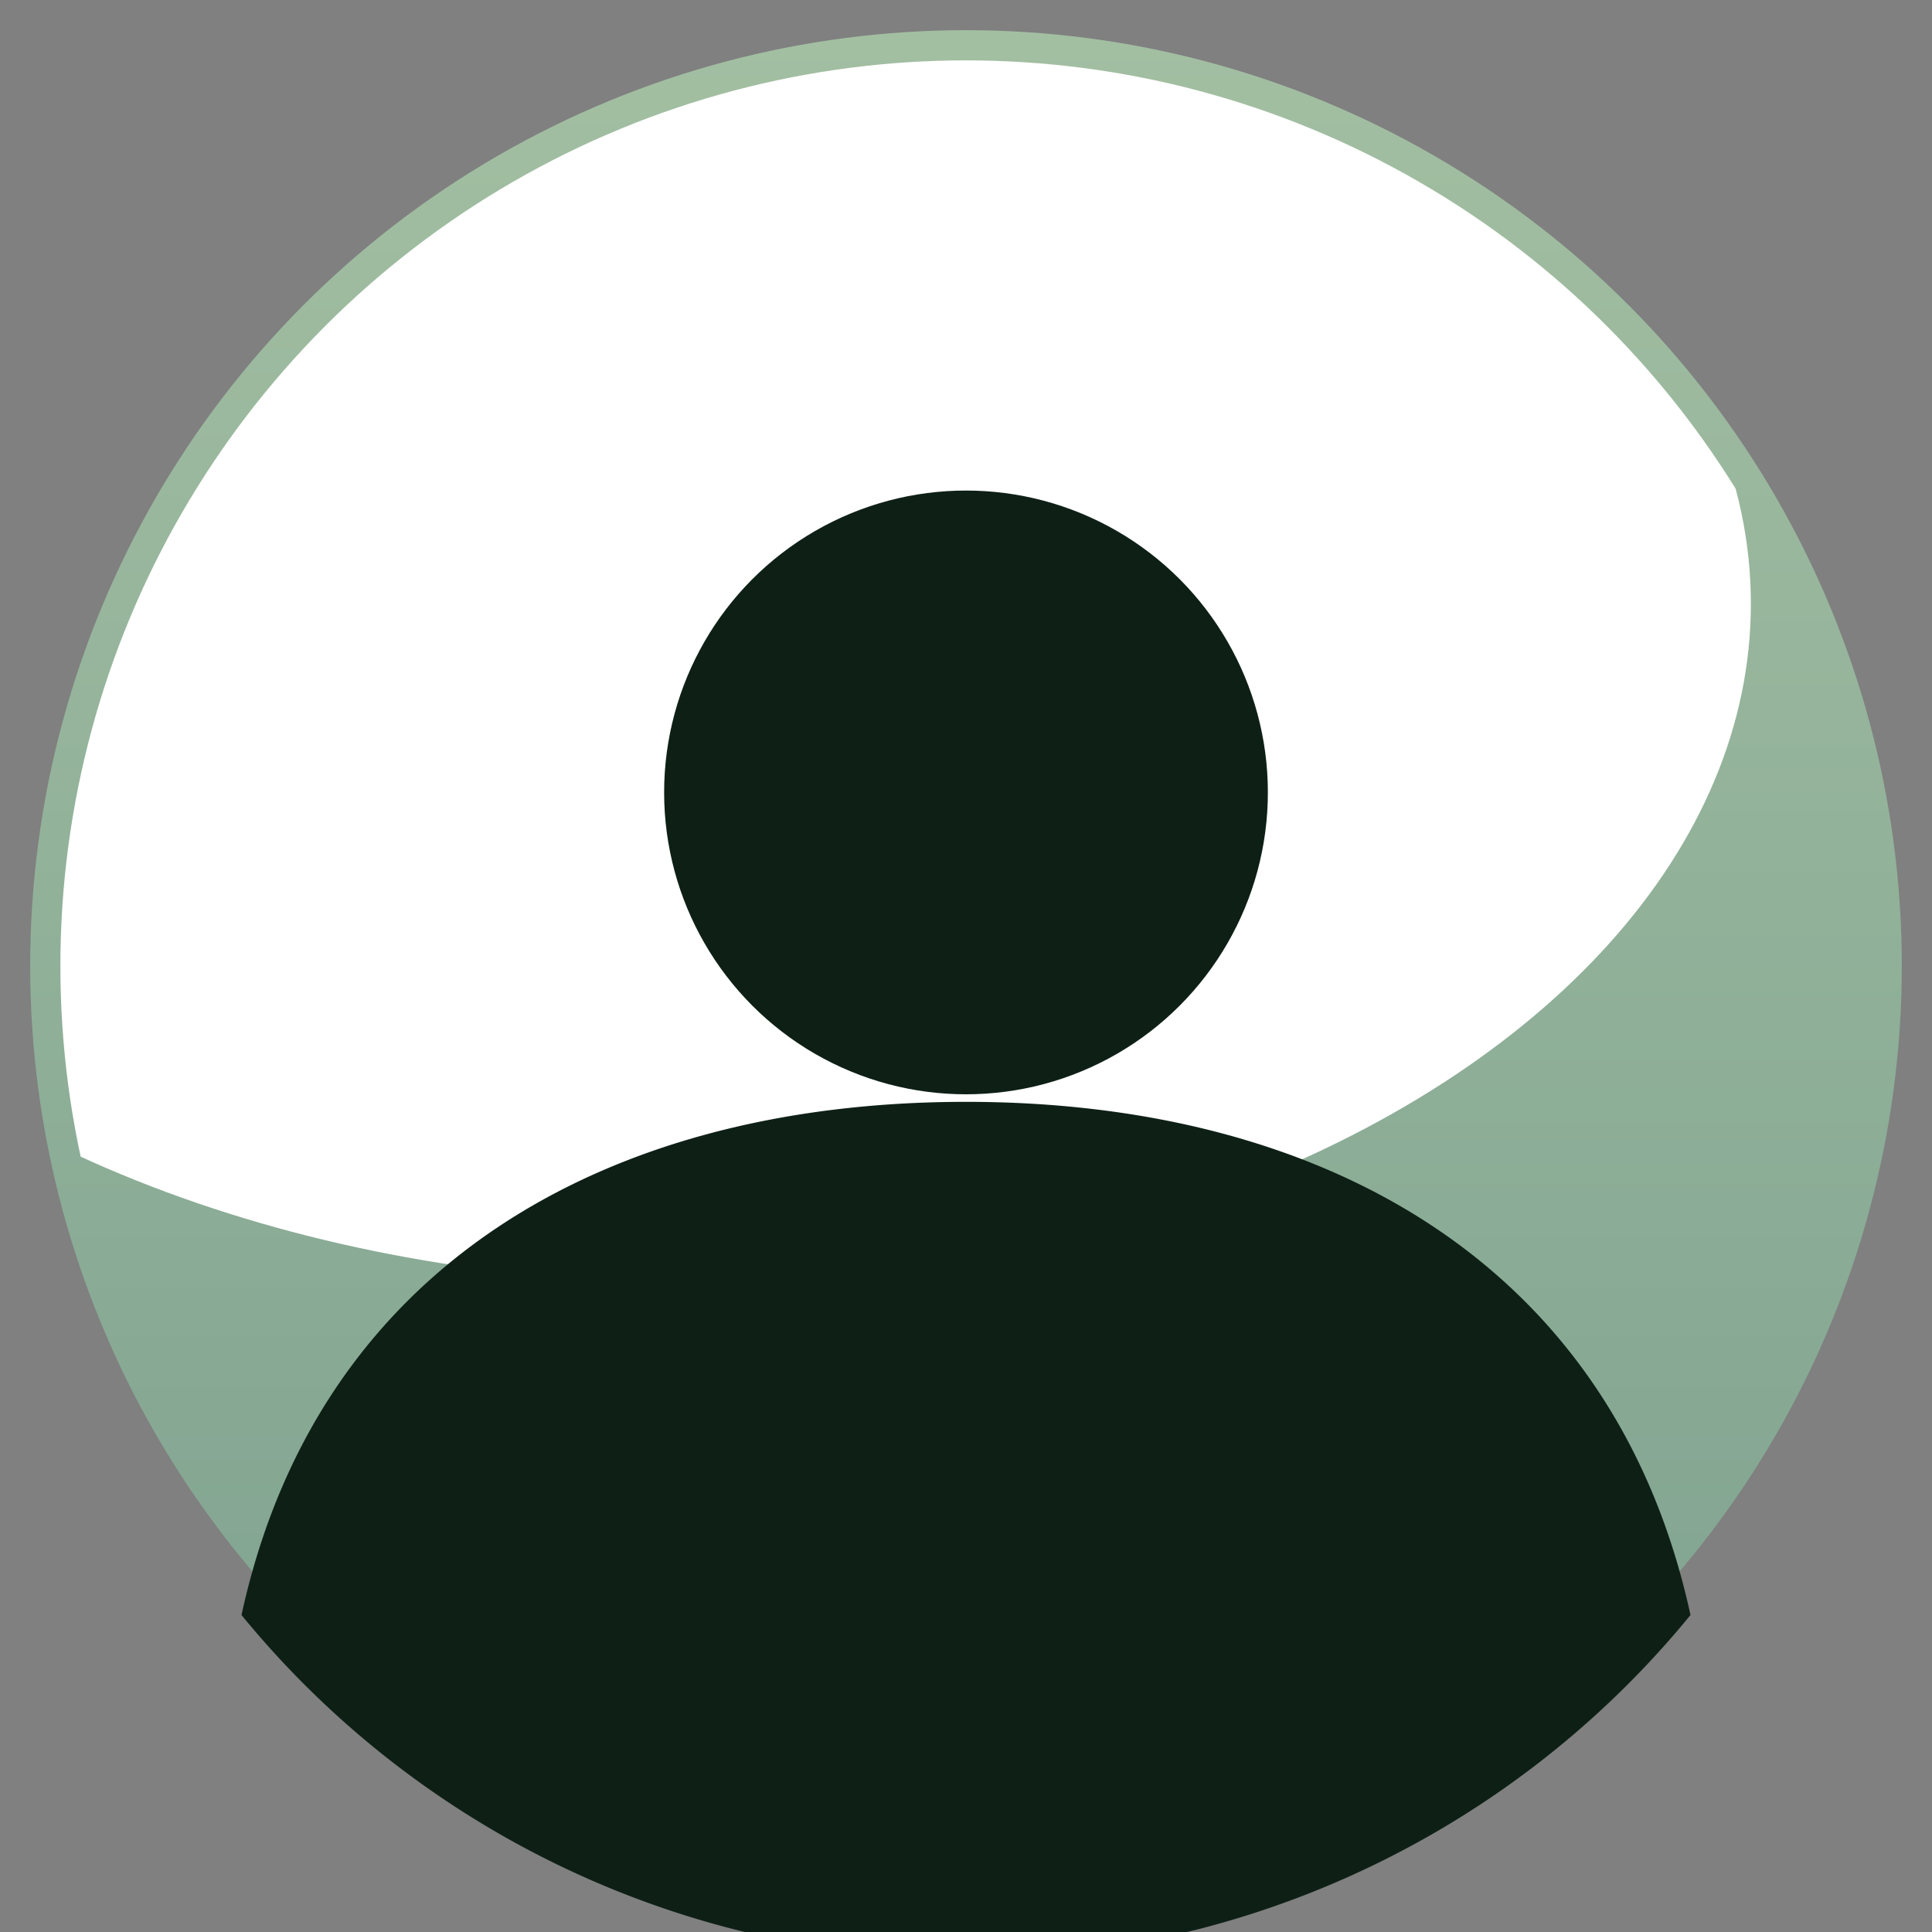 <?xml version="1.0" encoding="UTF-8"?>
<svg xmlns="http://www.w3.org/2000/svg" viewBox="0 0 256 256" width="256" height="256" role="img" aria-label="Avatar">
  <rect x="0" y="0" width="256" height="256" fill="#808080" stroke="none"/>
  <defs>
    <linearGradient id="g" x1="0" x2="0" y1="0" y2="1">
      <stop offset="0%" stop-color="#A3BFA2"/>
      <stop offset="100%" stop-color="#7DA18F"/>
    </linearGradient>
    <clipPath id="circle">
      <circle cx="128" cy="128" r="120"/>
    </clipPath>
  </defs>

  <!-- Soft background circle -->
  <circle cx="128" cy="128" r="124" fill="url(#g)"/>
  <g clip-path="url(#circle)">
    <!-- Subtle highlight -->
    <ellipse cx="92" cy="80" rx="140" ry="90" fill="#FFFFFF12"/>
  </g>

  <!-- Bust silhouette (no facial details) -->
  <g fill="#0E2016">
    <!-- head -->
    <circle cx="128" cy="105" r="40"/>
    <!-- shoulders / body -->
    <path d="M32 214c10-46 48-68 96-68s86 22 96 68a124 124 0 0 1-192 0z"/>
  </g>
</svg>